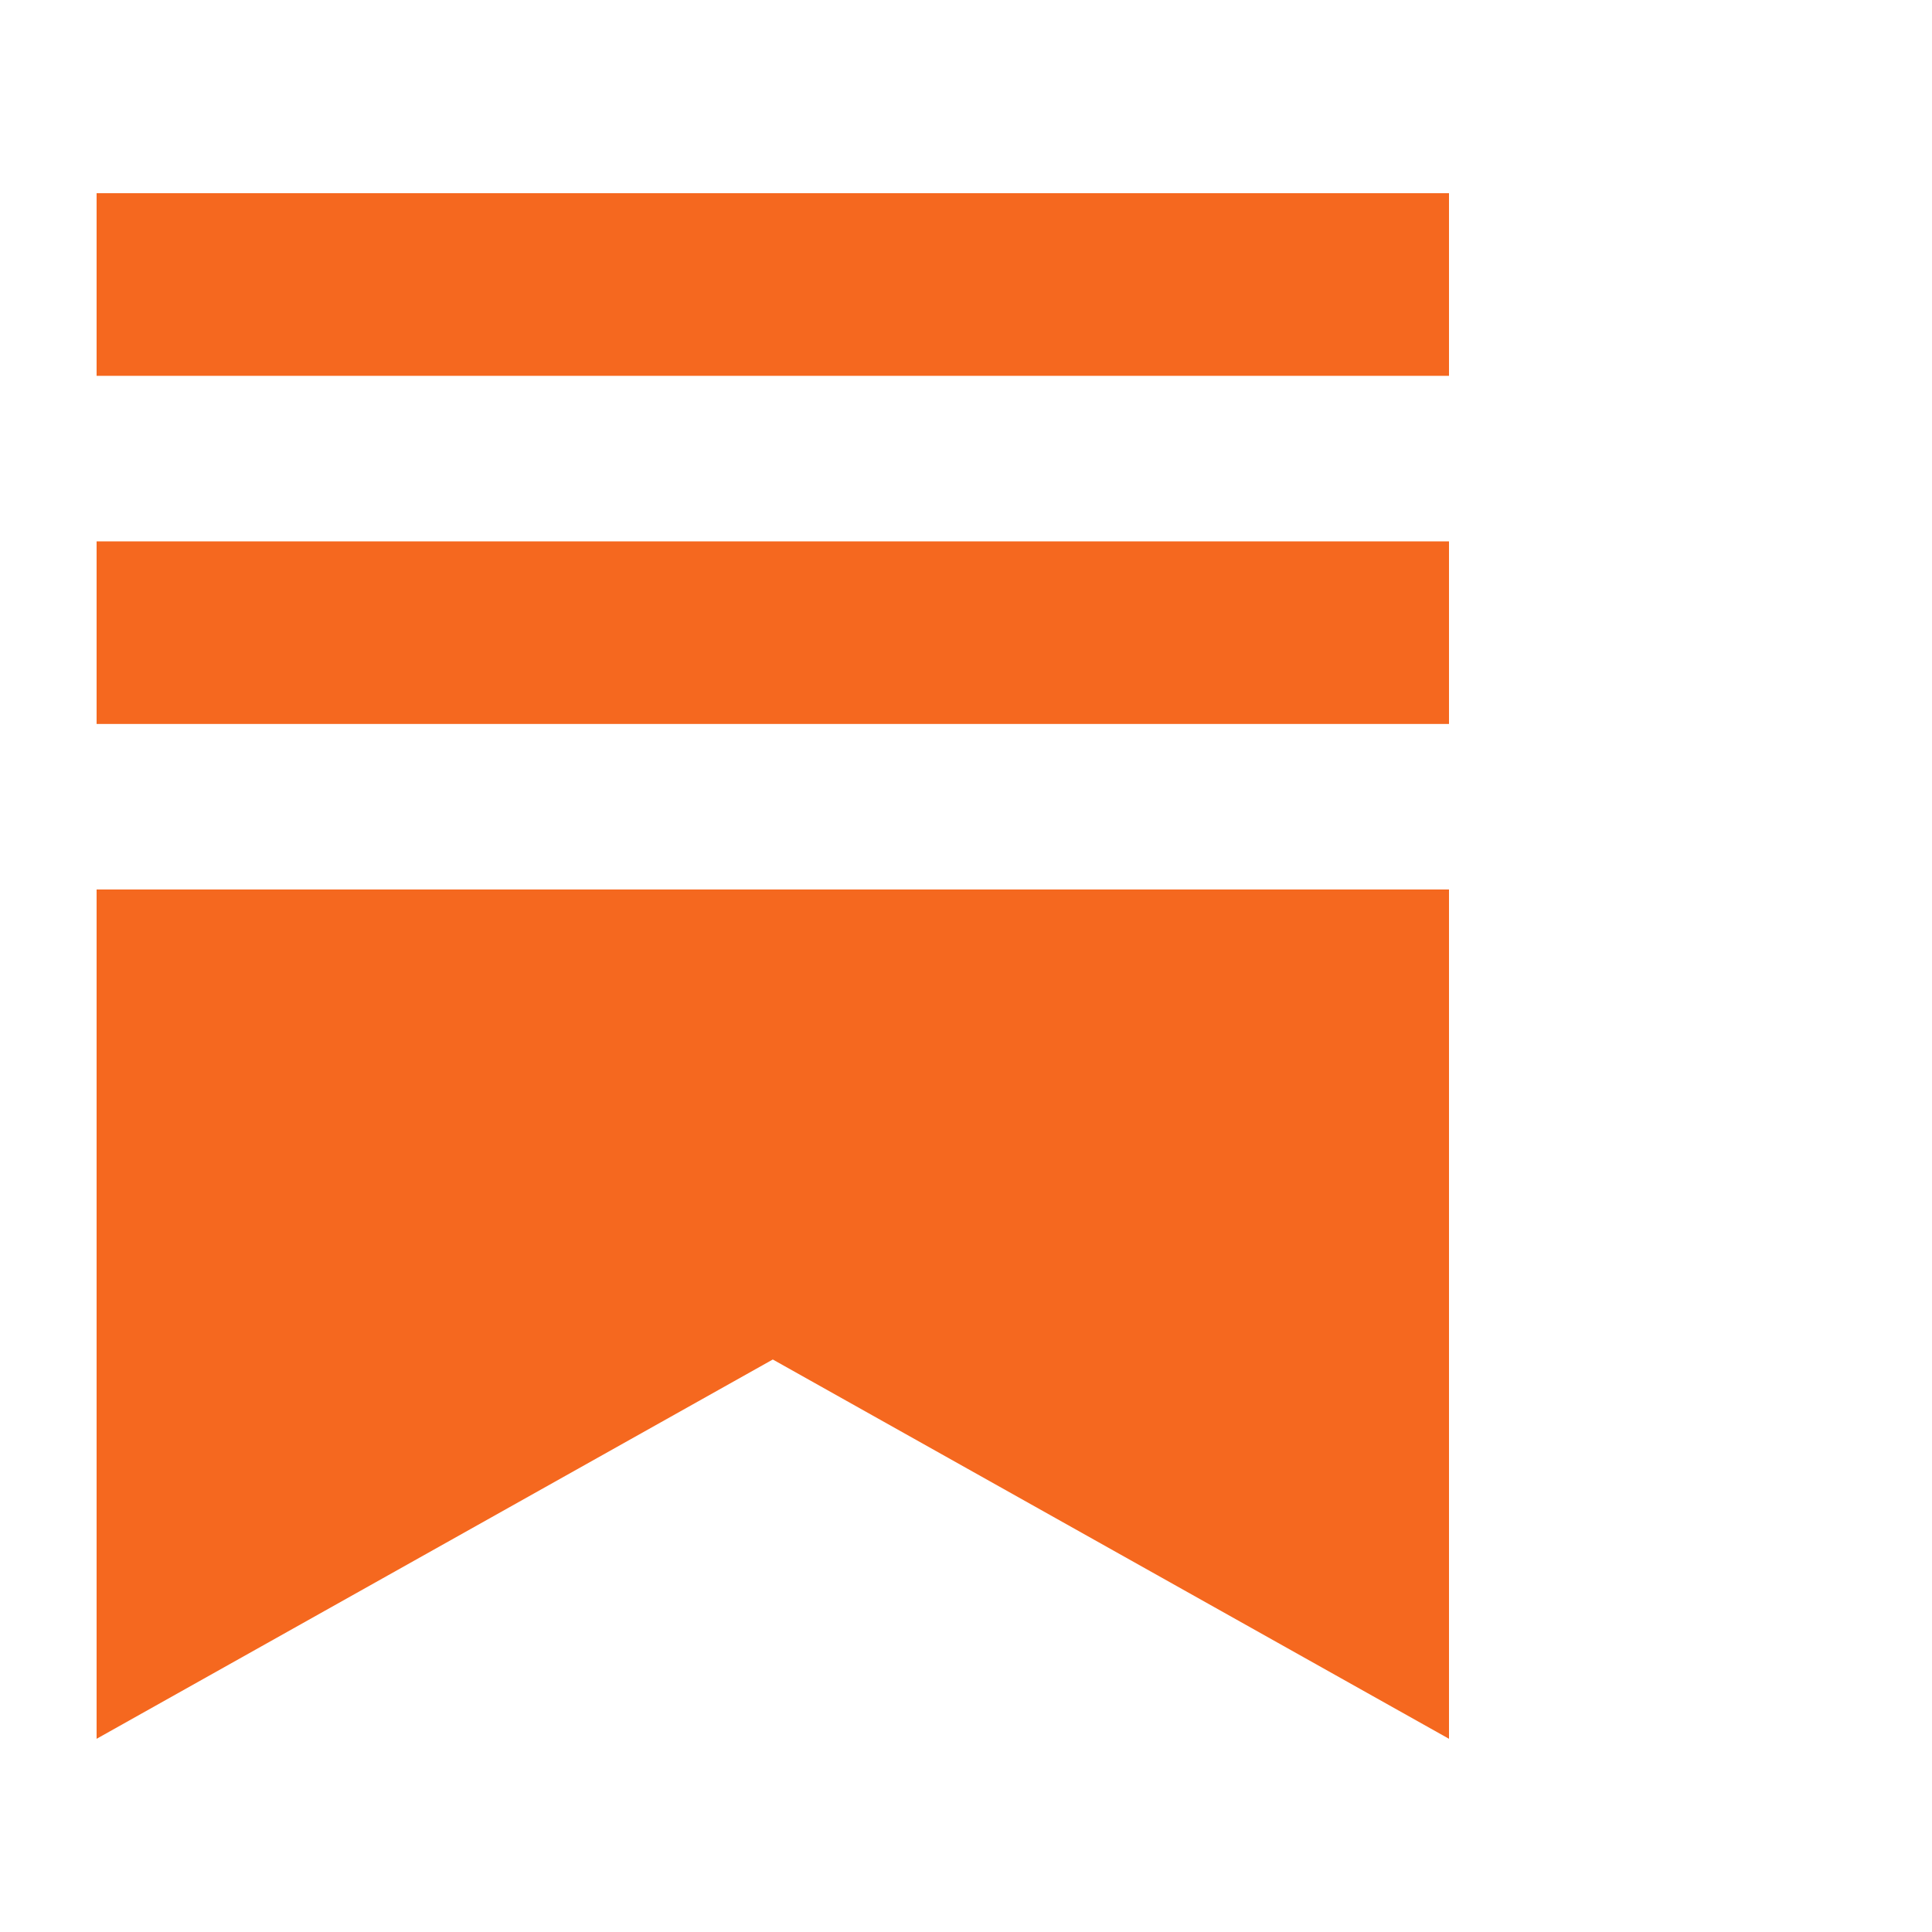 <svg width="40" height="40" viewBox="0 0 40 40" fill="none" xmlns="http://www.w3.org/2000/svg">
<path d="M29.999 14.989H2V11.208H30V14.989H29.999ZM2 18.416V36L16 28.147L30 36V18.416H2ZM30 4H2V7.781H30V4Z" fill="#F5681F"/>
</svg>
